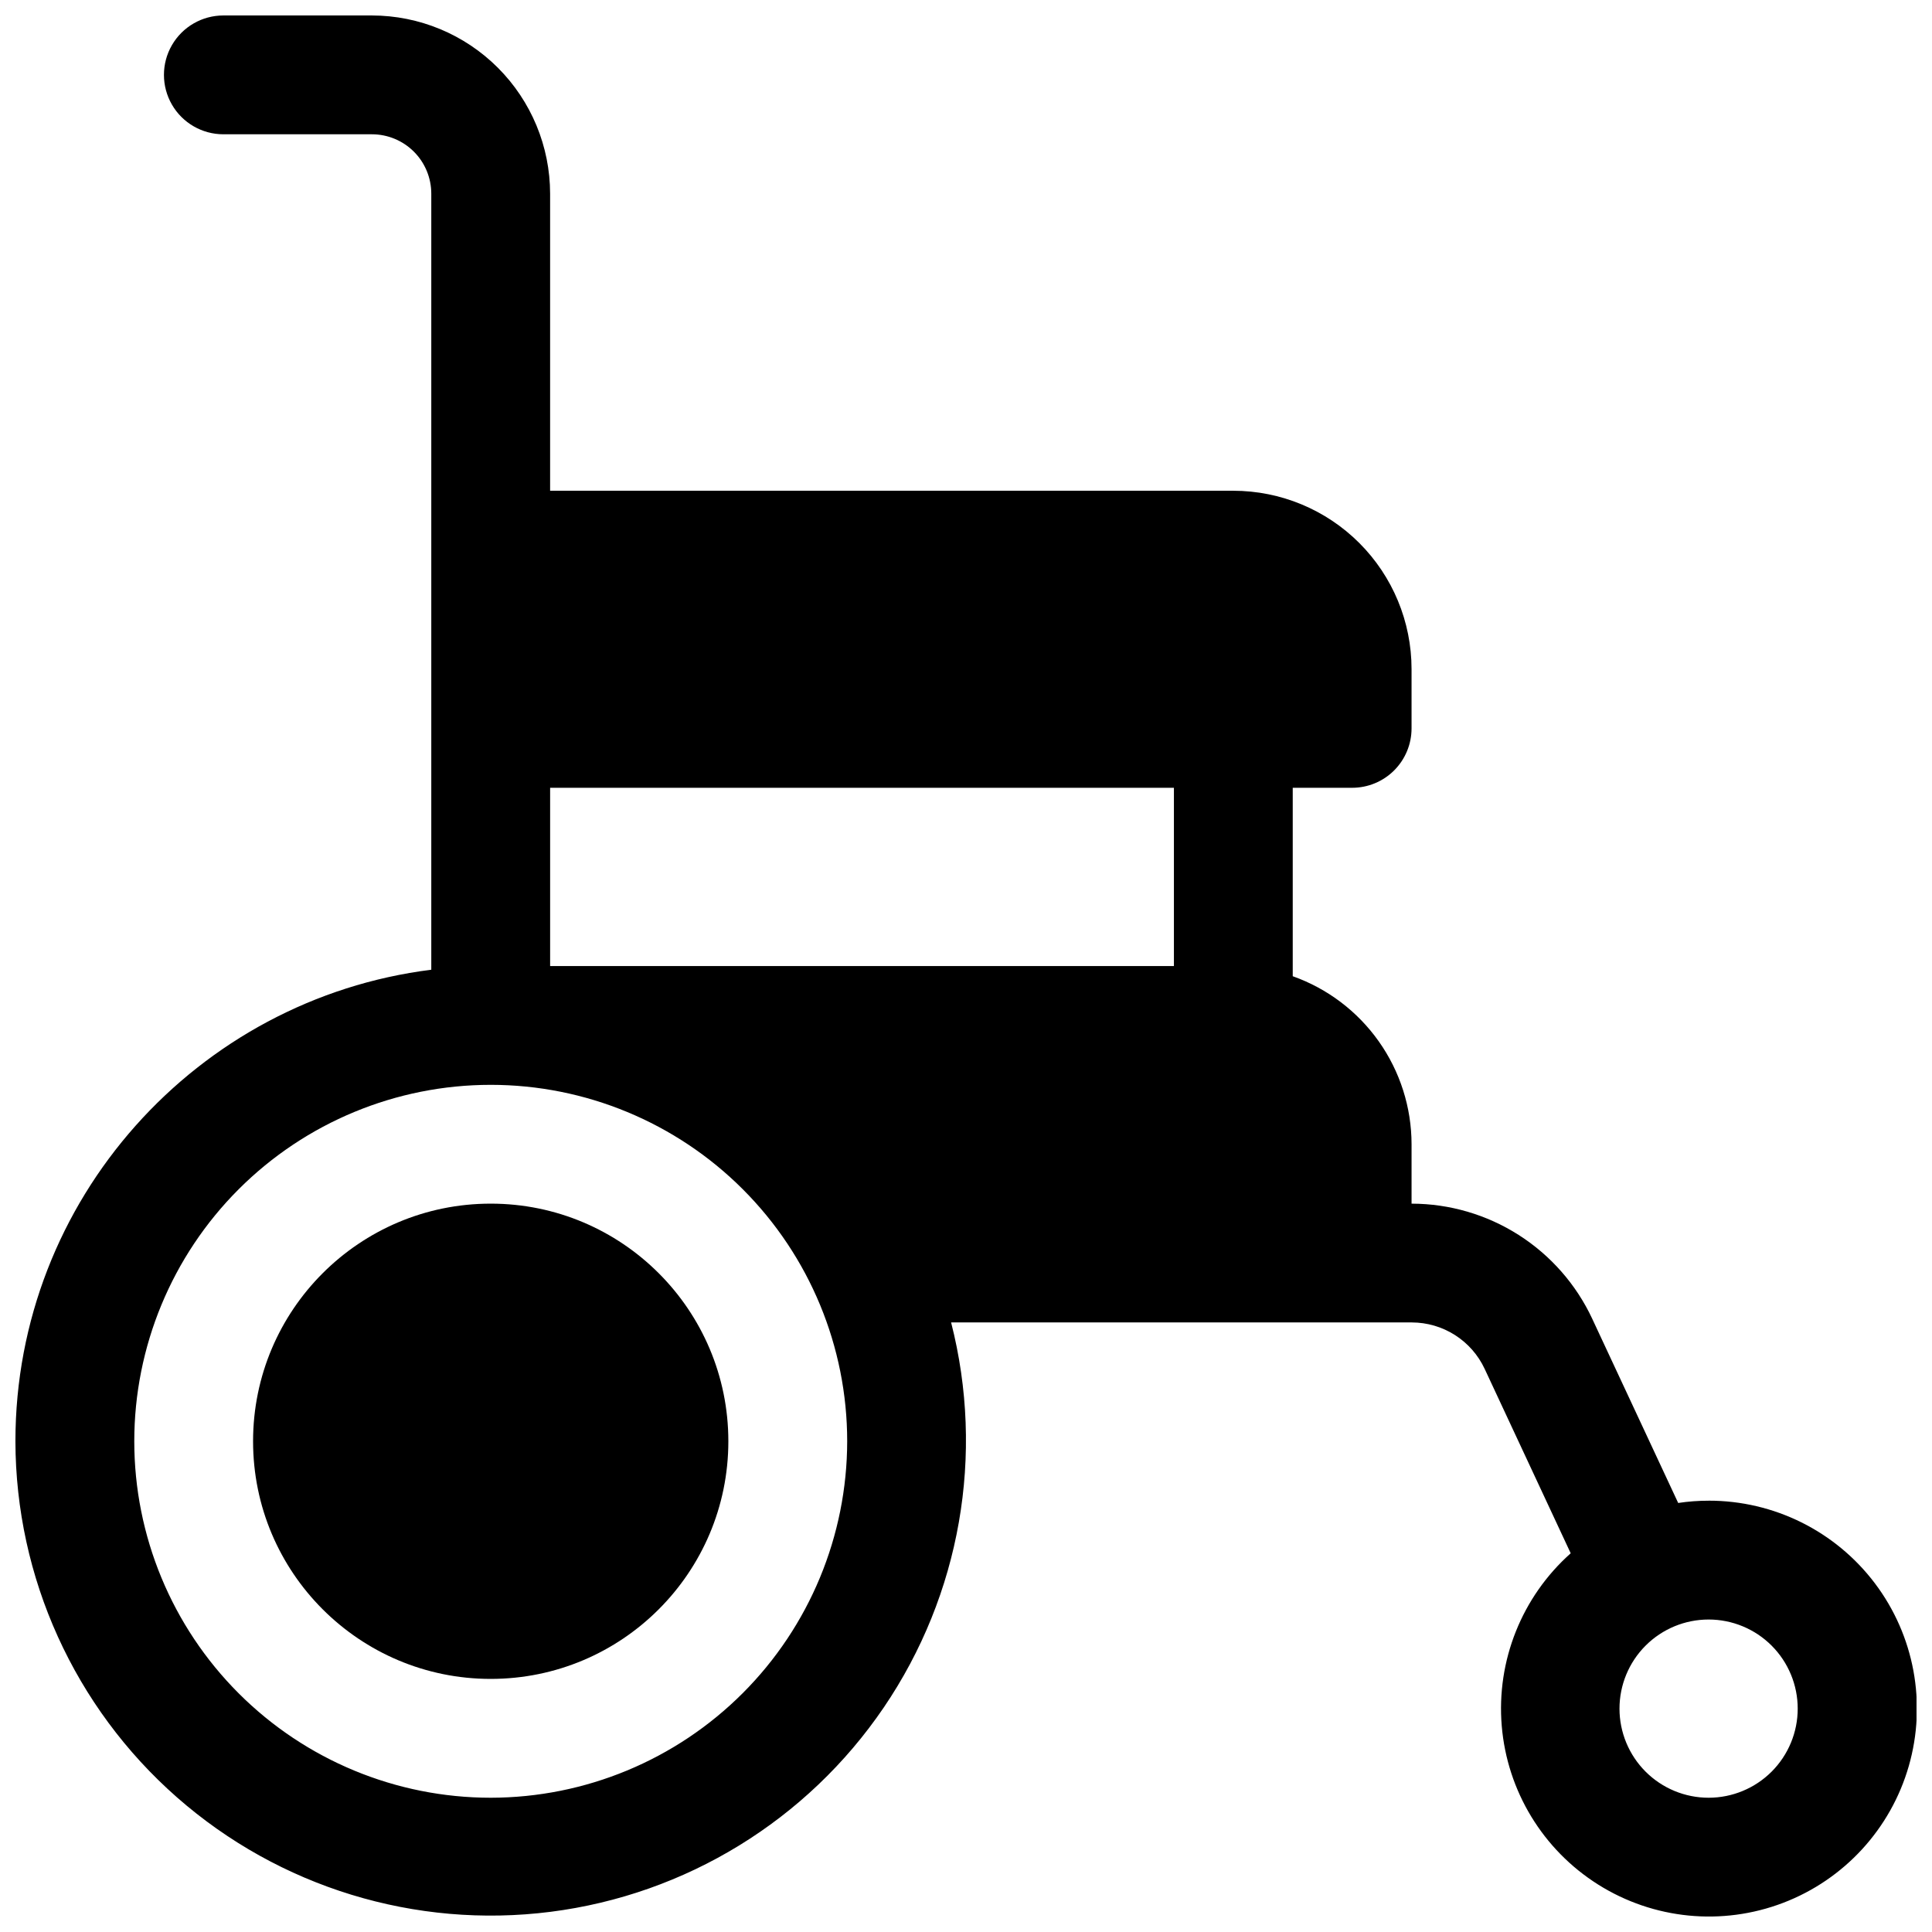 <?xml version="1.0" encoding="UTF-8"?>
<!-- Uploaded to: SVG Repo, www.svgrepo.com, Generator: SVG Repo Mixer Tools -->
<svg width="800px" height="800px" version="1.1" viewBox="144 144 512 512" xmlns="http://www.w3.org/2000/svg">
 <defs>
  <clipPath id="a">
   <path d="m148.09 148.09h503.81v503.81h-503.81z"/>
  </clipPath>
 </defs>
 <g clip-path="url(#a)">
  <path d="m596.8 541.7c-2.699 0-5.394 0.199-8.062 0.602l-22.809-48.875v-0.004c-4.262-9.082-11.02-16.766-19.48-22.156-8.465-5.391-18.285-8.266-28.32-8.285h-0.051v-15.746c-0.012-9.762-3.047-19.285-8.684-27.254-5.637-7.973-13.602-14.004-22.805-17.273v-49.938h15.746c4.176 0 8.18-1.656 11.133-4.609s4.609-6.957 4.609-11.133v-15.746c-0.012-12.523-4.992-24.527-13.848-33.383s-20.859-13.836-33.383-13.848h-181.06v-78.723c-0.012-12.52-4.992-24.527-13.848-33.383-8.855-8.855-20.859-13.836-33.383-13.848h-39.359c-5.625 0-10.824 3-13.637 7.871s-2.812 10.875 0 15.746c2.812 4.871 8.012 7.871 13.637 7.871h39.359c4.176 0 8.18 1.66 11.133 4.609 2.953 2.953 4.609 6.957 4.609 11.133v205.66c-62.051 7.773-110.21 60.848-110.21 124.96 0.07 36.129 15.652 70.484 42.781 94.34 27.129 23.855 63.199 34.914 99.039 30.363 35.836-4.551 67.996-24.273 88.305-54.152 20.305-29.879 26.805-67.039 17.844-102.04h122.11c4.047 0.012 8.004 1.168 11.414 3.34 3.414 2.176 6.137 5.269 7.856 8.934l22.82 48.906-0.004-0.004c-12.941 11.52-19.711 28.453-18.277 45.719s10.902 32.852 25.566 42.082c14.66 9.227 32.809 11.02 48.996 4.844s28.523-19.605 33.312-36.258c4.785-16.648 1.465-34.582-8.969-48.41-10.438-13.832-26.766-21.949-44.09-21.918zm-322.75 78.719c-25.055 0-49.082-9.953-66.797-27.668s-27.668-41.742-27.668-66.797c0-25.051 9.953-49.078 27.668-66.793 17.715-17.719 41.742-27.668 66.797-27.668s49.082 9.949 66.797 27.668c17.715 17.715 27.668 41.742 27.668 66.793-0.031 25.047-9.992 49.059-27.699 66.766-17.711 17.711-41.723 27.672-66.766 27.699zm181.05-220.41h-165.31v-47.234h165.31zm141.7 220.41c-6.266 0-12.273-2.488-16.699-6.914-4.43-4.43-6.918-10.438-6.918-16.699 0-6.266 2.488-12.273 6.918-16.699 4.426-4.43 10.434-6.918 16.699-6.918 6.262 0 12.27 2.488 16.699 6.918 4.426 4.426 6.914 10.434 6.914 16.699 0 6.262-2.488 12.27-6.914 16.699-4.43 4.426-10.438 6.914-16.699 6.914z"/>
 </g>
 <path d="m337.02 525.95c0 34.781-28.195 62.977-62.977 62.977s-62.977-28.195-62.977-62.977c0-34.777 28.195-62.973 62.977-62.973s62.977 28.195 62.977 62.973"/>
</svg>
